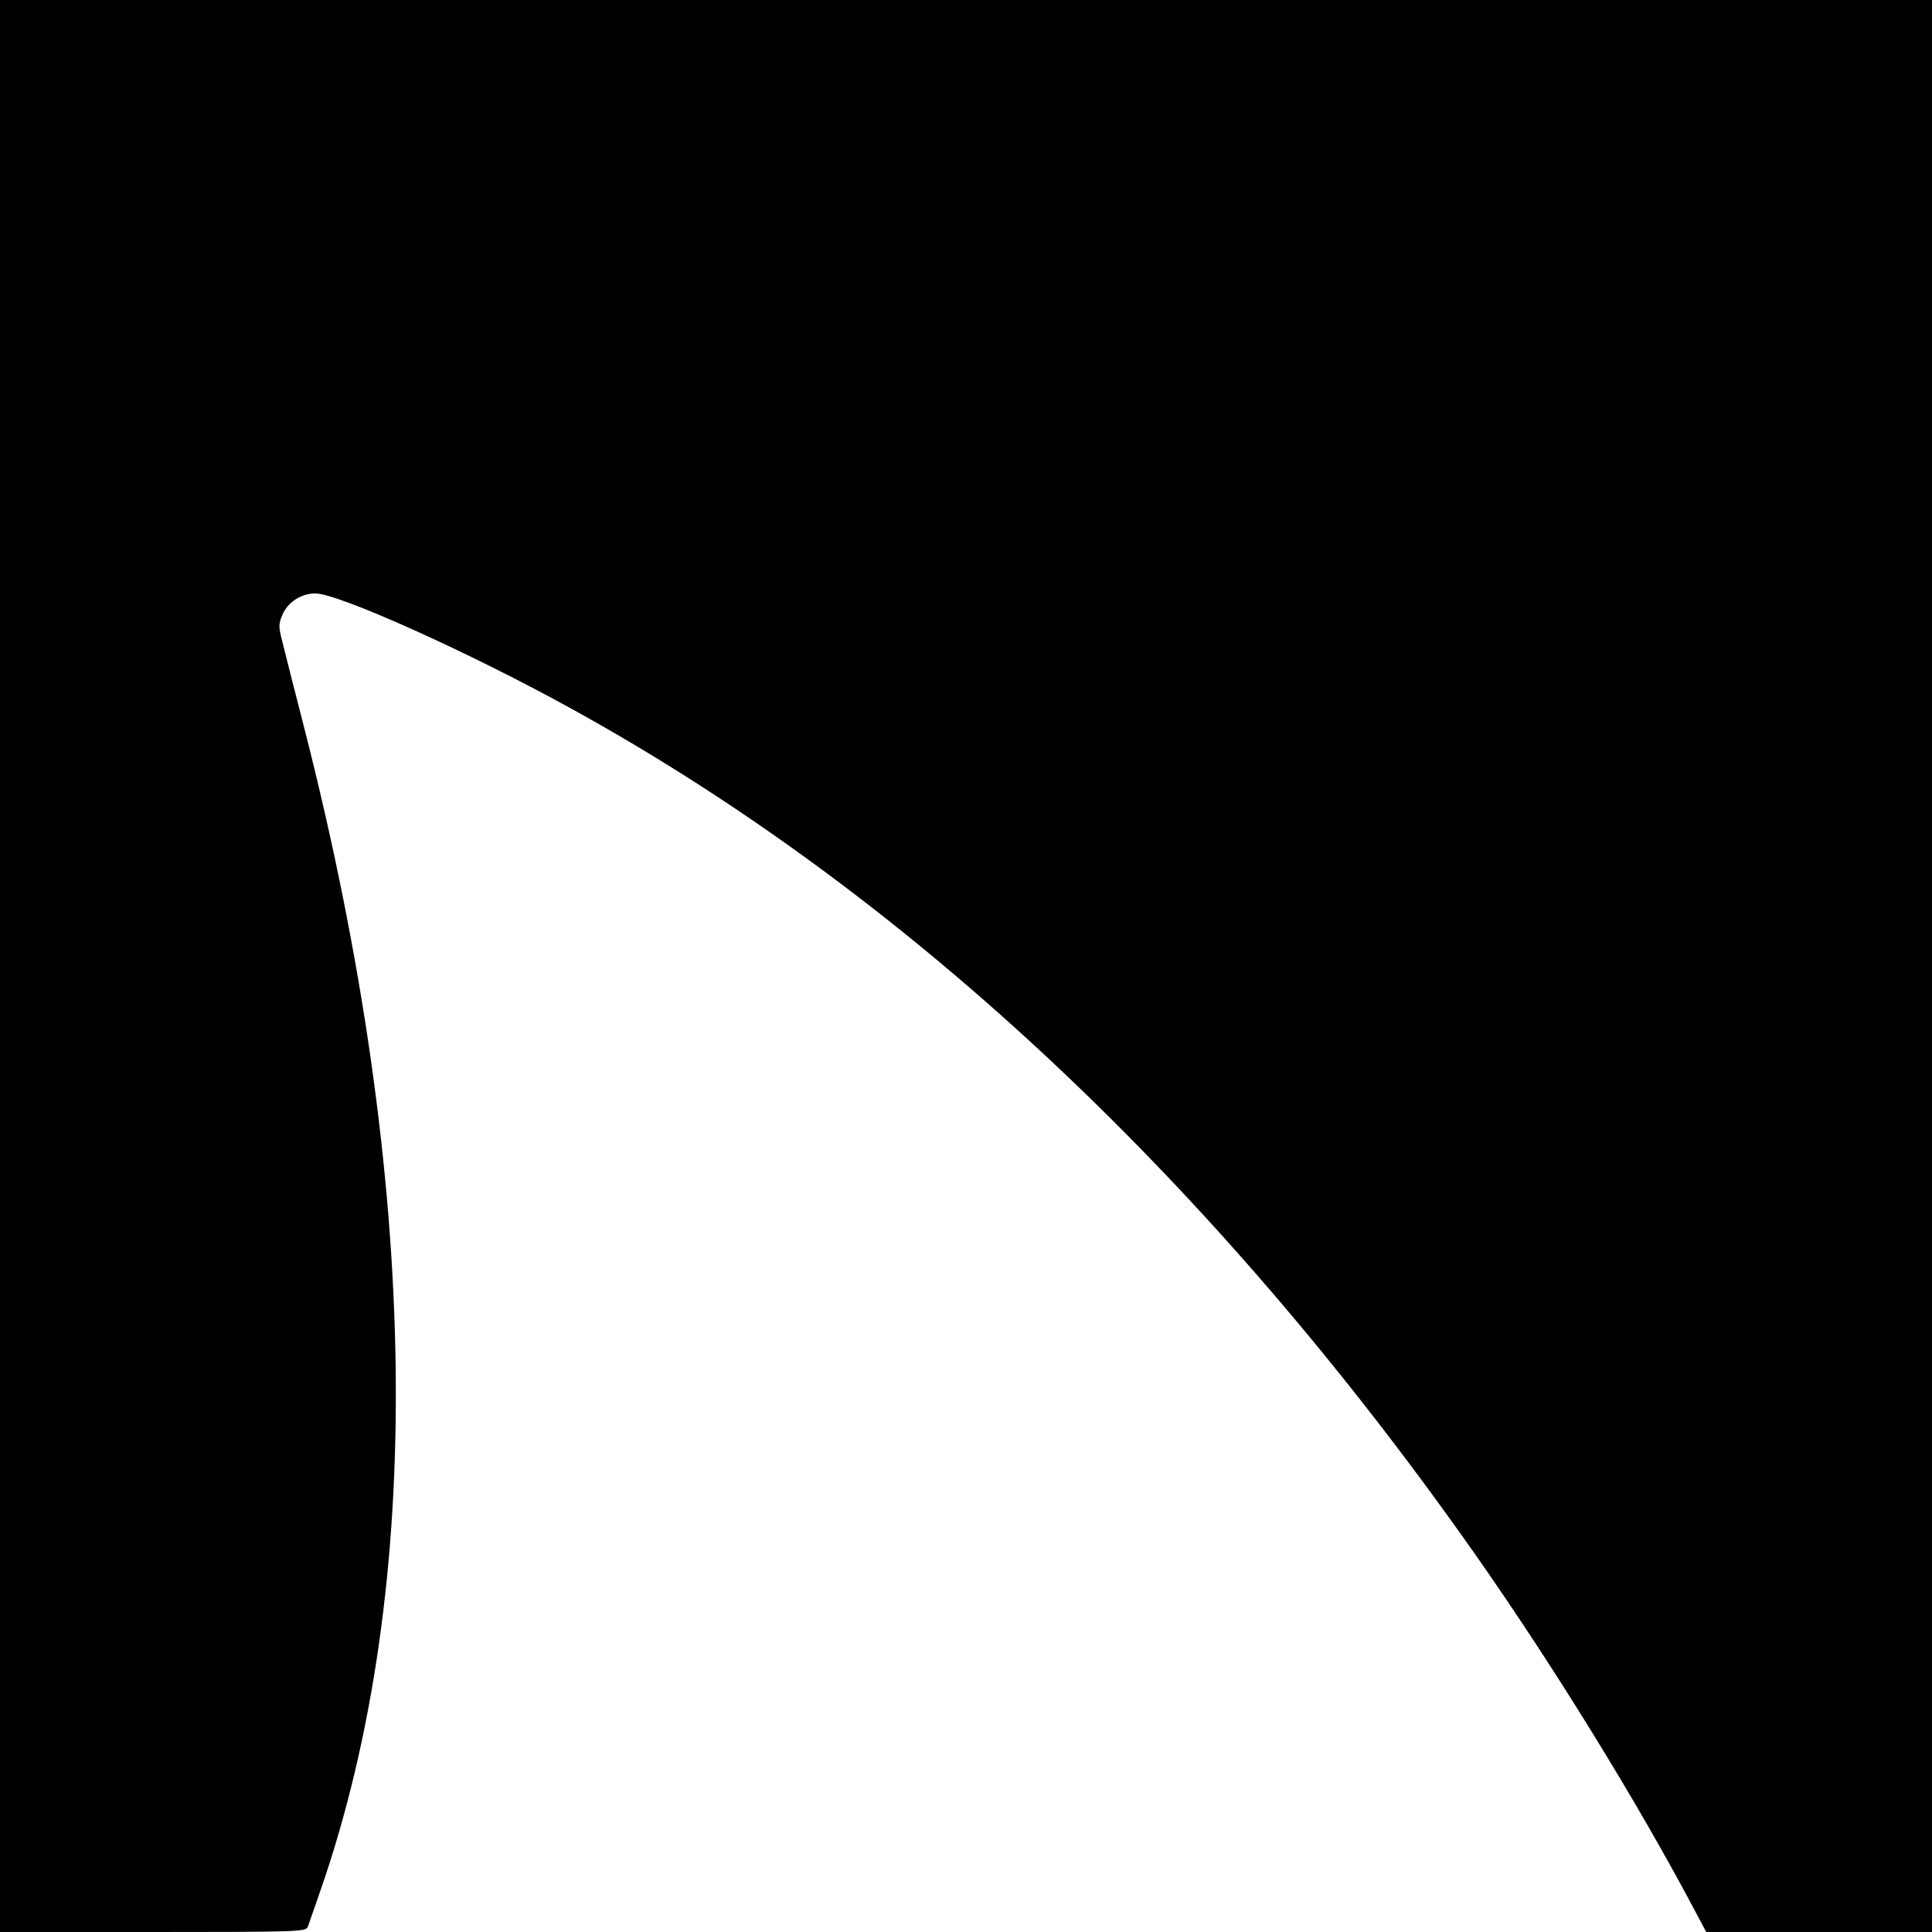 <?xml version="1.0" standalone="no"?>
<!DOCTYPE svg PUBLIC "-//W3C//DTD SVG 20010904//EN"
 "http://www.w3.org/TR/2001/REC-SVG-20010904/DTD/svg10.dtd">
<svg version="1.0" xmlns="http://www.w3.org/2000/svg"
 width="700pt" height="700pt" viewBox="0 0 700 700"
 preserveAspectRatio="xMidYMid meet">
<g transform="translate(0,700) scale(0.1,-0.1)"
fill="#000000" stroke="none">
<path d="M0 3500 l0 -3500 554 0 c518 0 554 1 561 18 3 9 24 69 46 132 383
1104 363 2561 -58 4210 -36 140 -72 282 -80 315 -14 54 -14 64 0 97 19 46 69
78 119 78 84 0 566 -217 936 -422 1186 -655 2269 -1661 3209 -2978 285 -398
594 -892 816 -1302 l79 -148 409 0 409 0 0 3500 0 3500 -3500 0 -3500 0 0
-3500z"/>
</g>
</svg>
